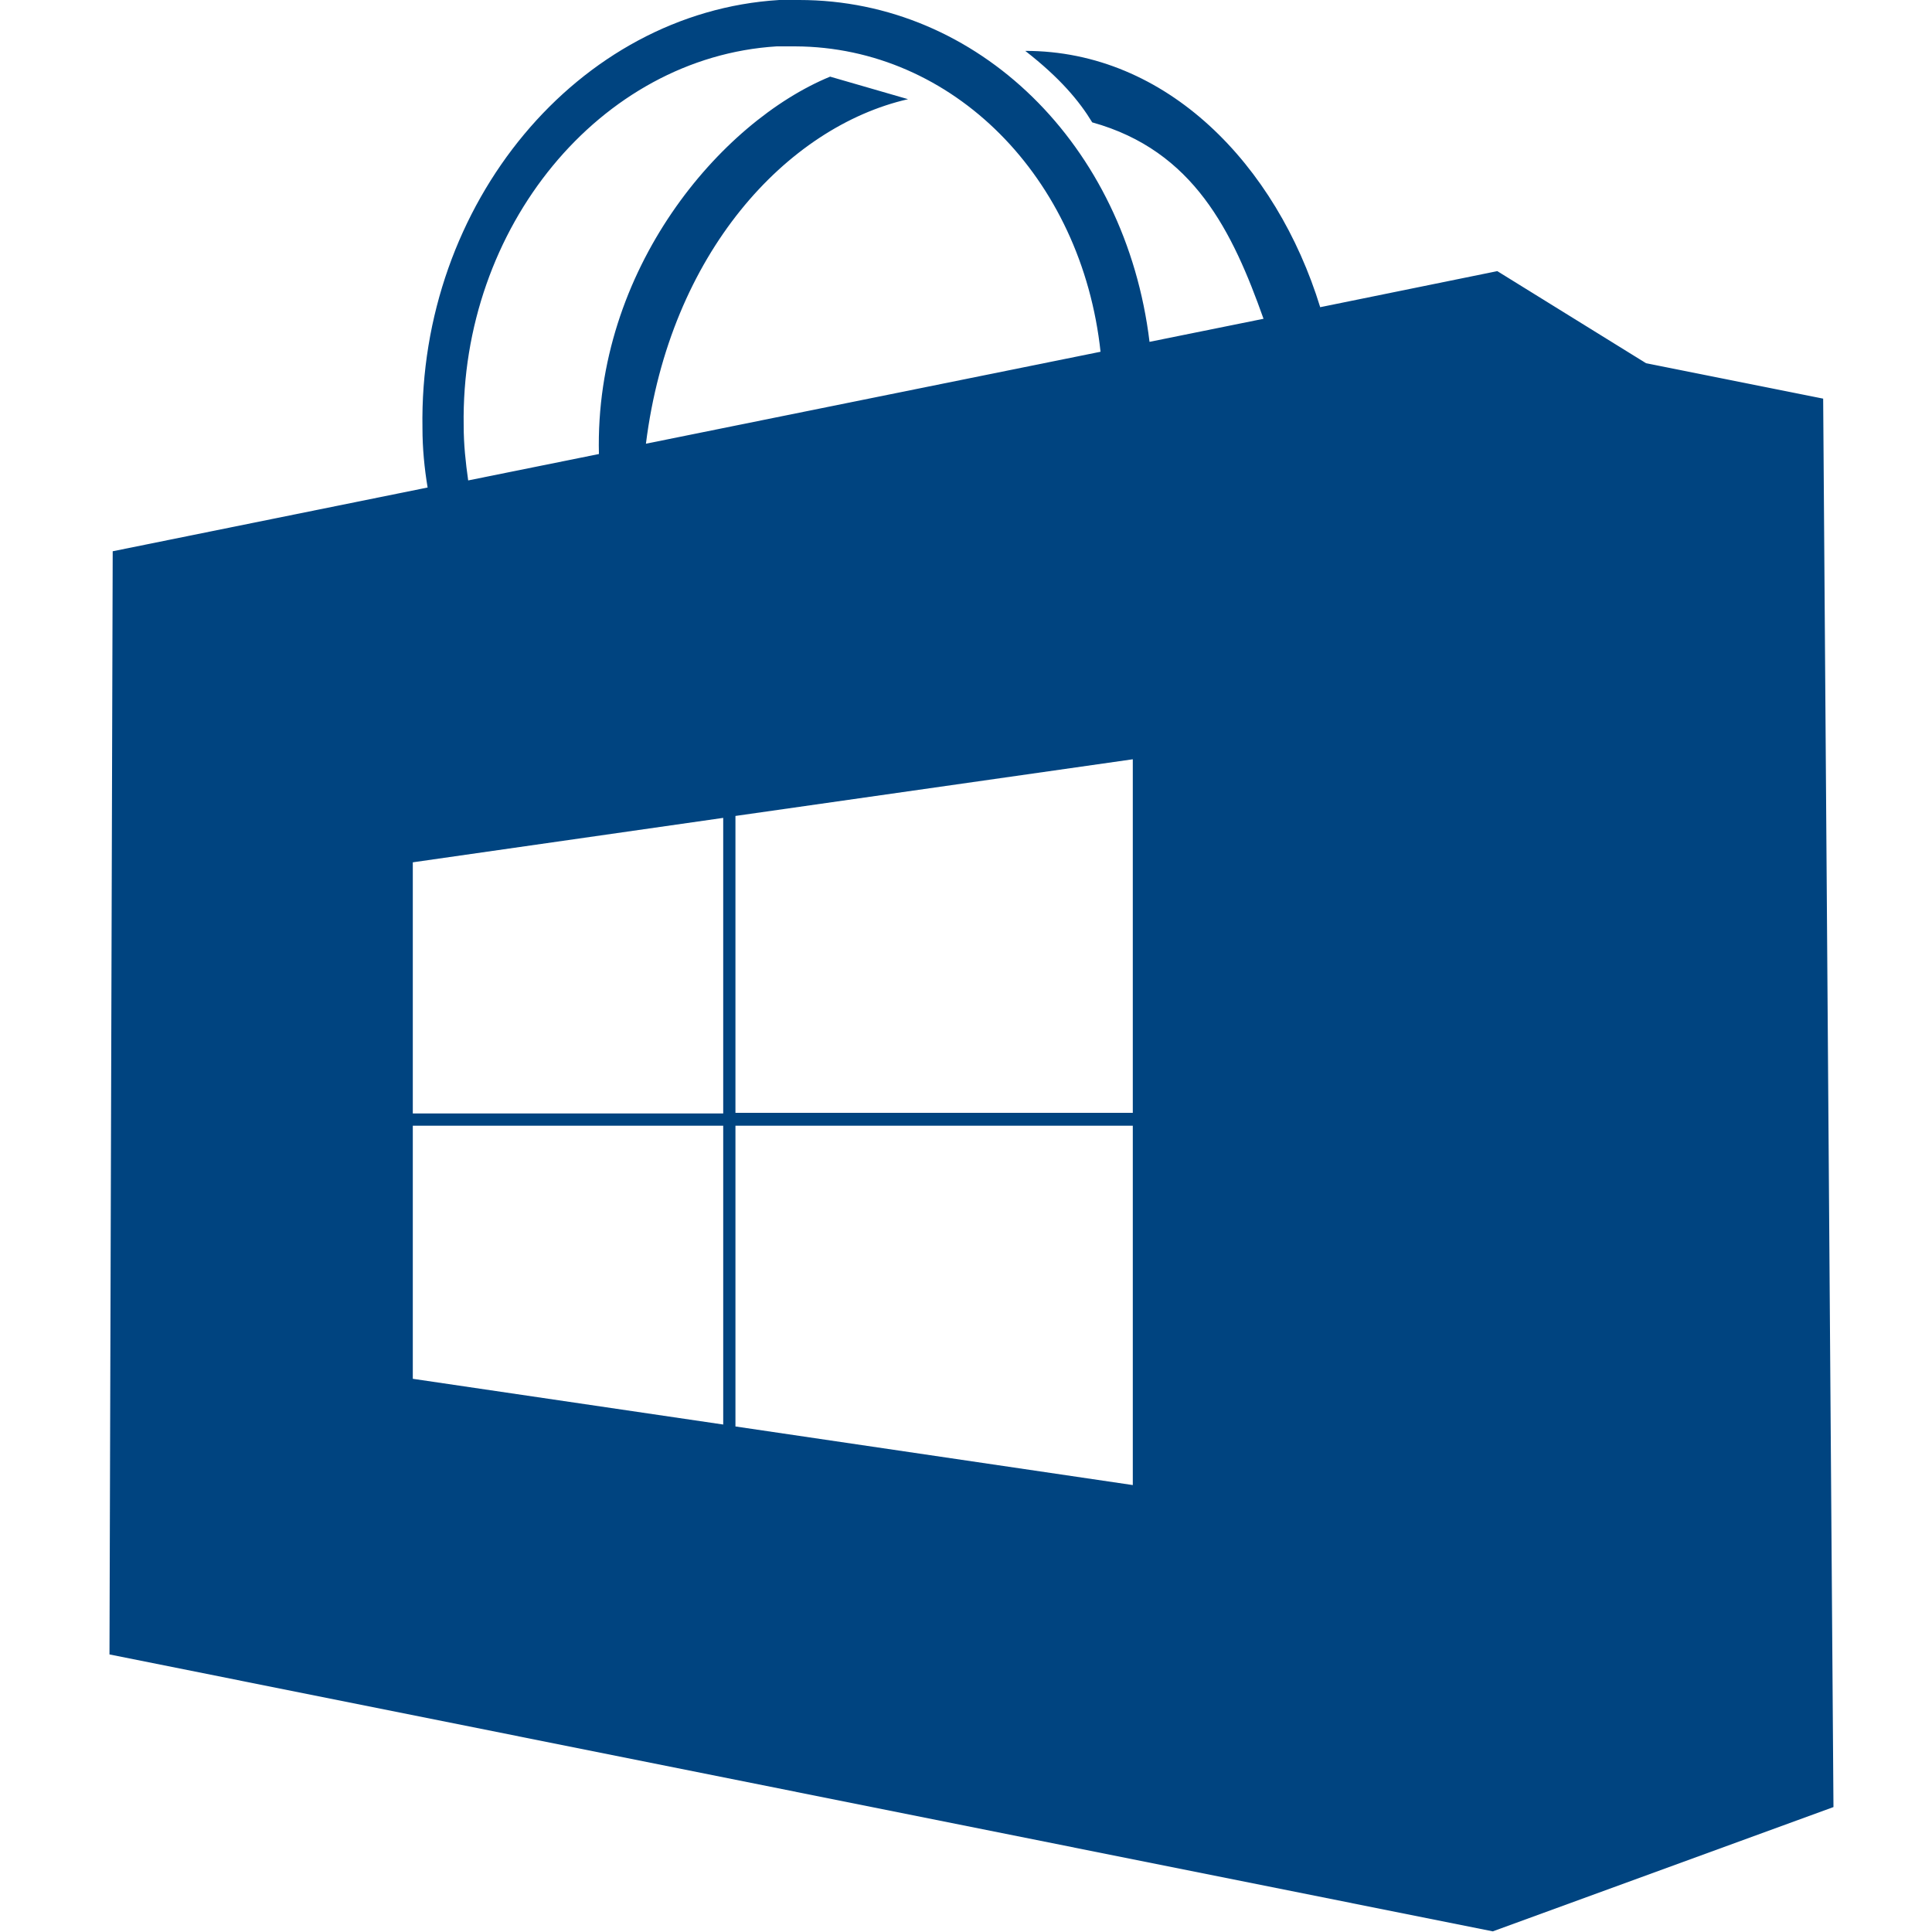 <?xml version="1.0" encoding="UTF-8"?>
<svg id="Ebene_1" xmlns="http://www.w3.org/2000/svg" version="1.1" viewBox="0 0 300 300">
  <!-- Generator: Adobe Illustrator 29.2.1, SVG Export Plug-In . SVG Version: 2.1.0 Build 116)  -->
  <defs>
    <style>
      .st0 {
        fill: #004480;
      }
    </style>
  </defs>
  <path id="wondowsstore" class="st0" d="M124.1,0c-1,0-2.1,0-3.1,0-31.2,1.9-56,31.6-55.4,66.5,0,3.1.3,6.2.8,9.2l-48.9,9.9-.5,171.3,214.8,43,52.9-19.3-1.6-218.7-27.5-5.5-23.1-14.3-27.5,5.6c-6.8-22.1-23.8-39.8-45.8-39.8,5.4,4.2,8.4,7.8,10.4,11.1,15.8,4.4,21.8,17,26.6,30.5l-95.9,19.4c3.7-29.6,21.9-49.2,40.7-53.5l-12.1-3.5c-17,7-36.6,29.9-35.9,58.6l-20.3,4.1c-.4-2.8-.7-5.6-.7-8.5-.5-30.8,21.2-57.2,48.6-58.9,1,0,1.9,0,2.9,0,24.4.1,44.5,20.3,47.4,47.5l7.6-1.6C174.8,22.5,151.9,0,124.1,0ZM175.9,117.9v54.9h-61.7v-46.1l61.7-8.8h0ZM112.3,127v45.9h-48.2v-39s48.2-6.9,48.2-6.9ZM64.1,174.8h48.2v46.4l-48.2-7.1s0-39.2,0-39.2ZM114.2,174.8h61.7v55.8l-61.7-9.1v-46.7h0Z"/>
</svg>